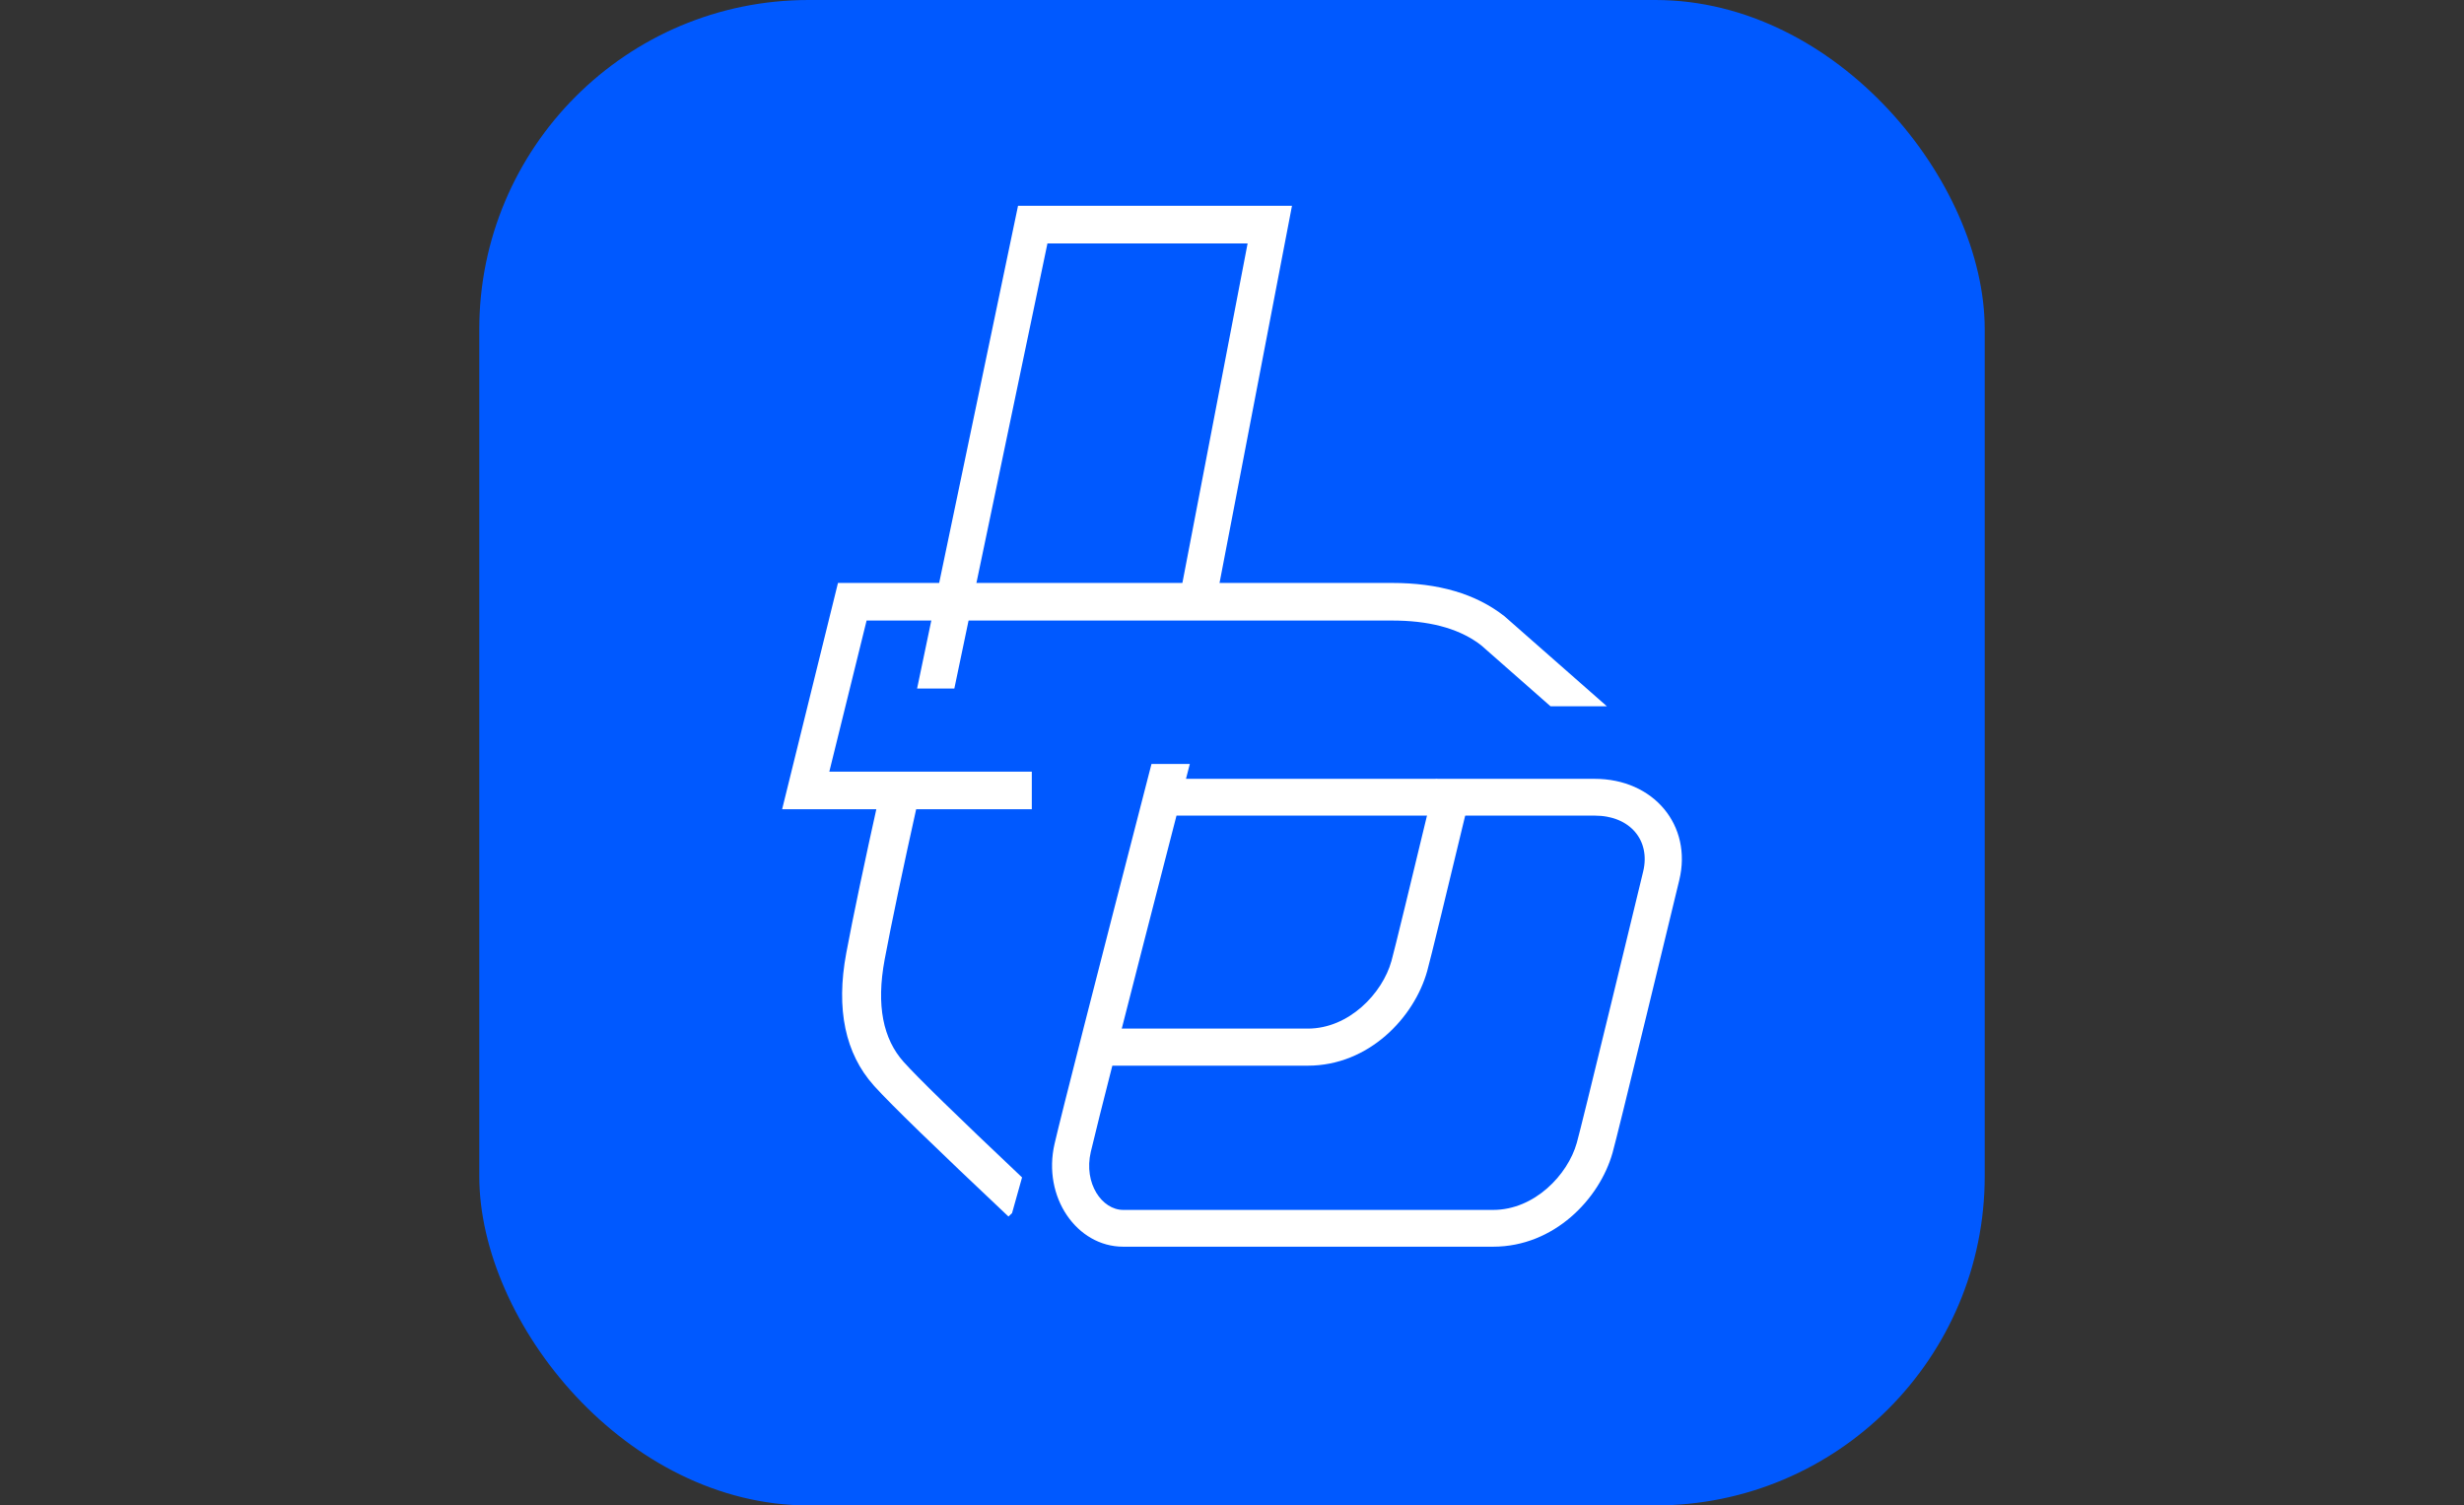<?xml version="1.0" encoding="UTF-8"?>
<svg width="838px" height="512px" viewBox="0 0 838 512" version="1.1" xmlns="http://www.w3.org/2000/svg" xmlns:xlink="http://www.w3.org/1999/xlink">
    <rect x="0" y="0" width="838" height="512" fill="#333333" stroke="none"/>
    <!-- Generator: Sketch 57.1 (83088) - https://sketch.com -->
    <title>Artboard</title>
    <desc>Created with Sketch.</desc>
    <g id="Artboard" stroke="none" stroke-width="1" fill="none" fill-rule="evenodd">
        <rect id="Rectangle" fill="#0059FF" x="163" y="0" width="512" height="512" rx="112"></rect>
        <g id="logo_mobile" transform="translate(266, 70)" fill="#FFFFFF" fill-rule="nonzero">
            <g id="Group-12">
                <polygon id="Combined-Shape" points="173.4 2.64291005e-13 146.741 138.785 134.585 136.297 158.308 12.793 90.232 12.793 58.568 164.179 45.9 164.179 80.229 2.64291005e-13"></polygon>
                <path d="M207.482,128.261 C223.156,128.261 235.845,131.896 245.657,139.574 L245.657,139.574 L280.5,170.207 L261.329,170.207 L237.789,149.503 C231.024,144.218 221.653,141.358 209.528,141.071 L207.482,141.047 L28.73,141.047 L16.048,192.431 L84.914,192.431 L84.914,205.217 L-4.19457061e-13,205.217 L18.993,128.261 L207.482,128.261 Z" id="Combined-Shape"></path>
                <path d="M33.165,200.087 L46.151,202.635 C40.962,225.995 37.204,243.879 34.883,256.266 C31.918,272.091 34.417,283.408 41.301,291.127 C45.876,296.258 59.38,309.437 81.6,330.439 L78.193,342.585 L76.971,343.739 C52.177,320.366 37.109,305.728 31.524,299.57 L31.132,299.134 C21.535,288.372 18.215,273.334 21.818,254.104 C24.168,241.564 27.949,223.565 33.165,200.087 L33.165,200.087 Z" id="Combined-Shape"></path>
                <path d="M138.654,189.831 C138.215,191.53 137.78,193.214 137.35,194.881 L137.35,194.881 L276.348,194.881 C296.446,194.881 309.624,210.76 305.114,229.345 C304.579,231.549 300.971,246.447 300.769,247.282 C298.305,257.456 296.183,266.202 294.142,274.598 L294.142,274.598 L294.018,275.109 C287.473,302.029 283.37,318.698 282.432,322.04 C278.019,337.755 262.559,354 241.814,354 L241.814,354 L115.989,354 C100.27,354 88.436,337.169 92.665,318.961 C95.039,308.741 106.007,265.764 125.617,189.829 L138.654,189.831 Z M276.348,207.391 L134.121,207.391 C116.889,274.177 107.16,312.356 104.974,321.766 C102.482,332.495 108.807,341.491 115.989,341.491 L115.989,341.491 L241.814,341.491 C255.866,341.491 267.206,329.574 270.263,318.688 C271.138,315.573 275.289,298.71 281.739,272.181 L281.739,272.181 L281.863,271.67 C283.903,263.278 286.024,254.535 288.487,244.364 C288.689,243.533 292.297,228.63 292.833,226.422 C295.403,215.829 288.401,207.391 276.348,207.391 L276.348,207.391 Z" id="Combined-Shape"></path>
                <path d="M107.1,292.435 L178.777,292.435 C199.524,292.435 214.984,276.06 219.397,260.22 C220.51,256.225 225.968,233.774 234.6,197.902 L222.319,194.957 C213.806,230.332 208.275,253.082 207.228,256.841 C204.171,267.814 192.83,279.826 178.777,279.826 L107.1,279.826 L107.1,292.435 Z" id="Path"></path>
            </g>
        </g>
    </g>
</svg>